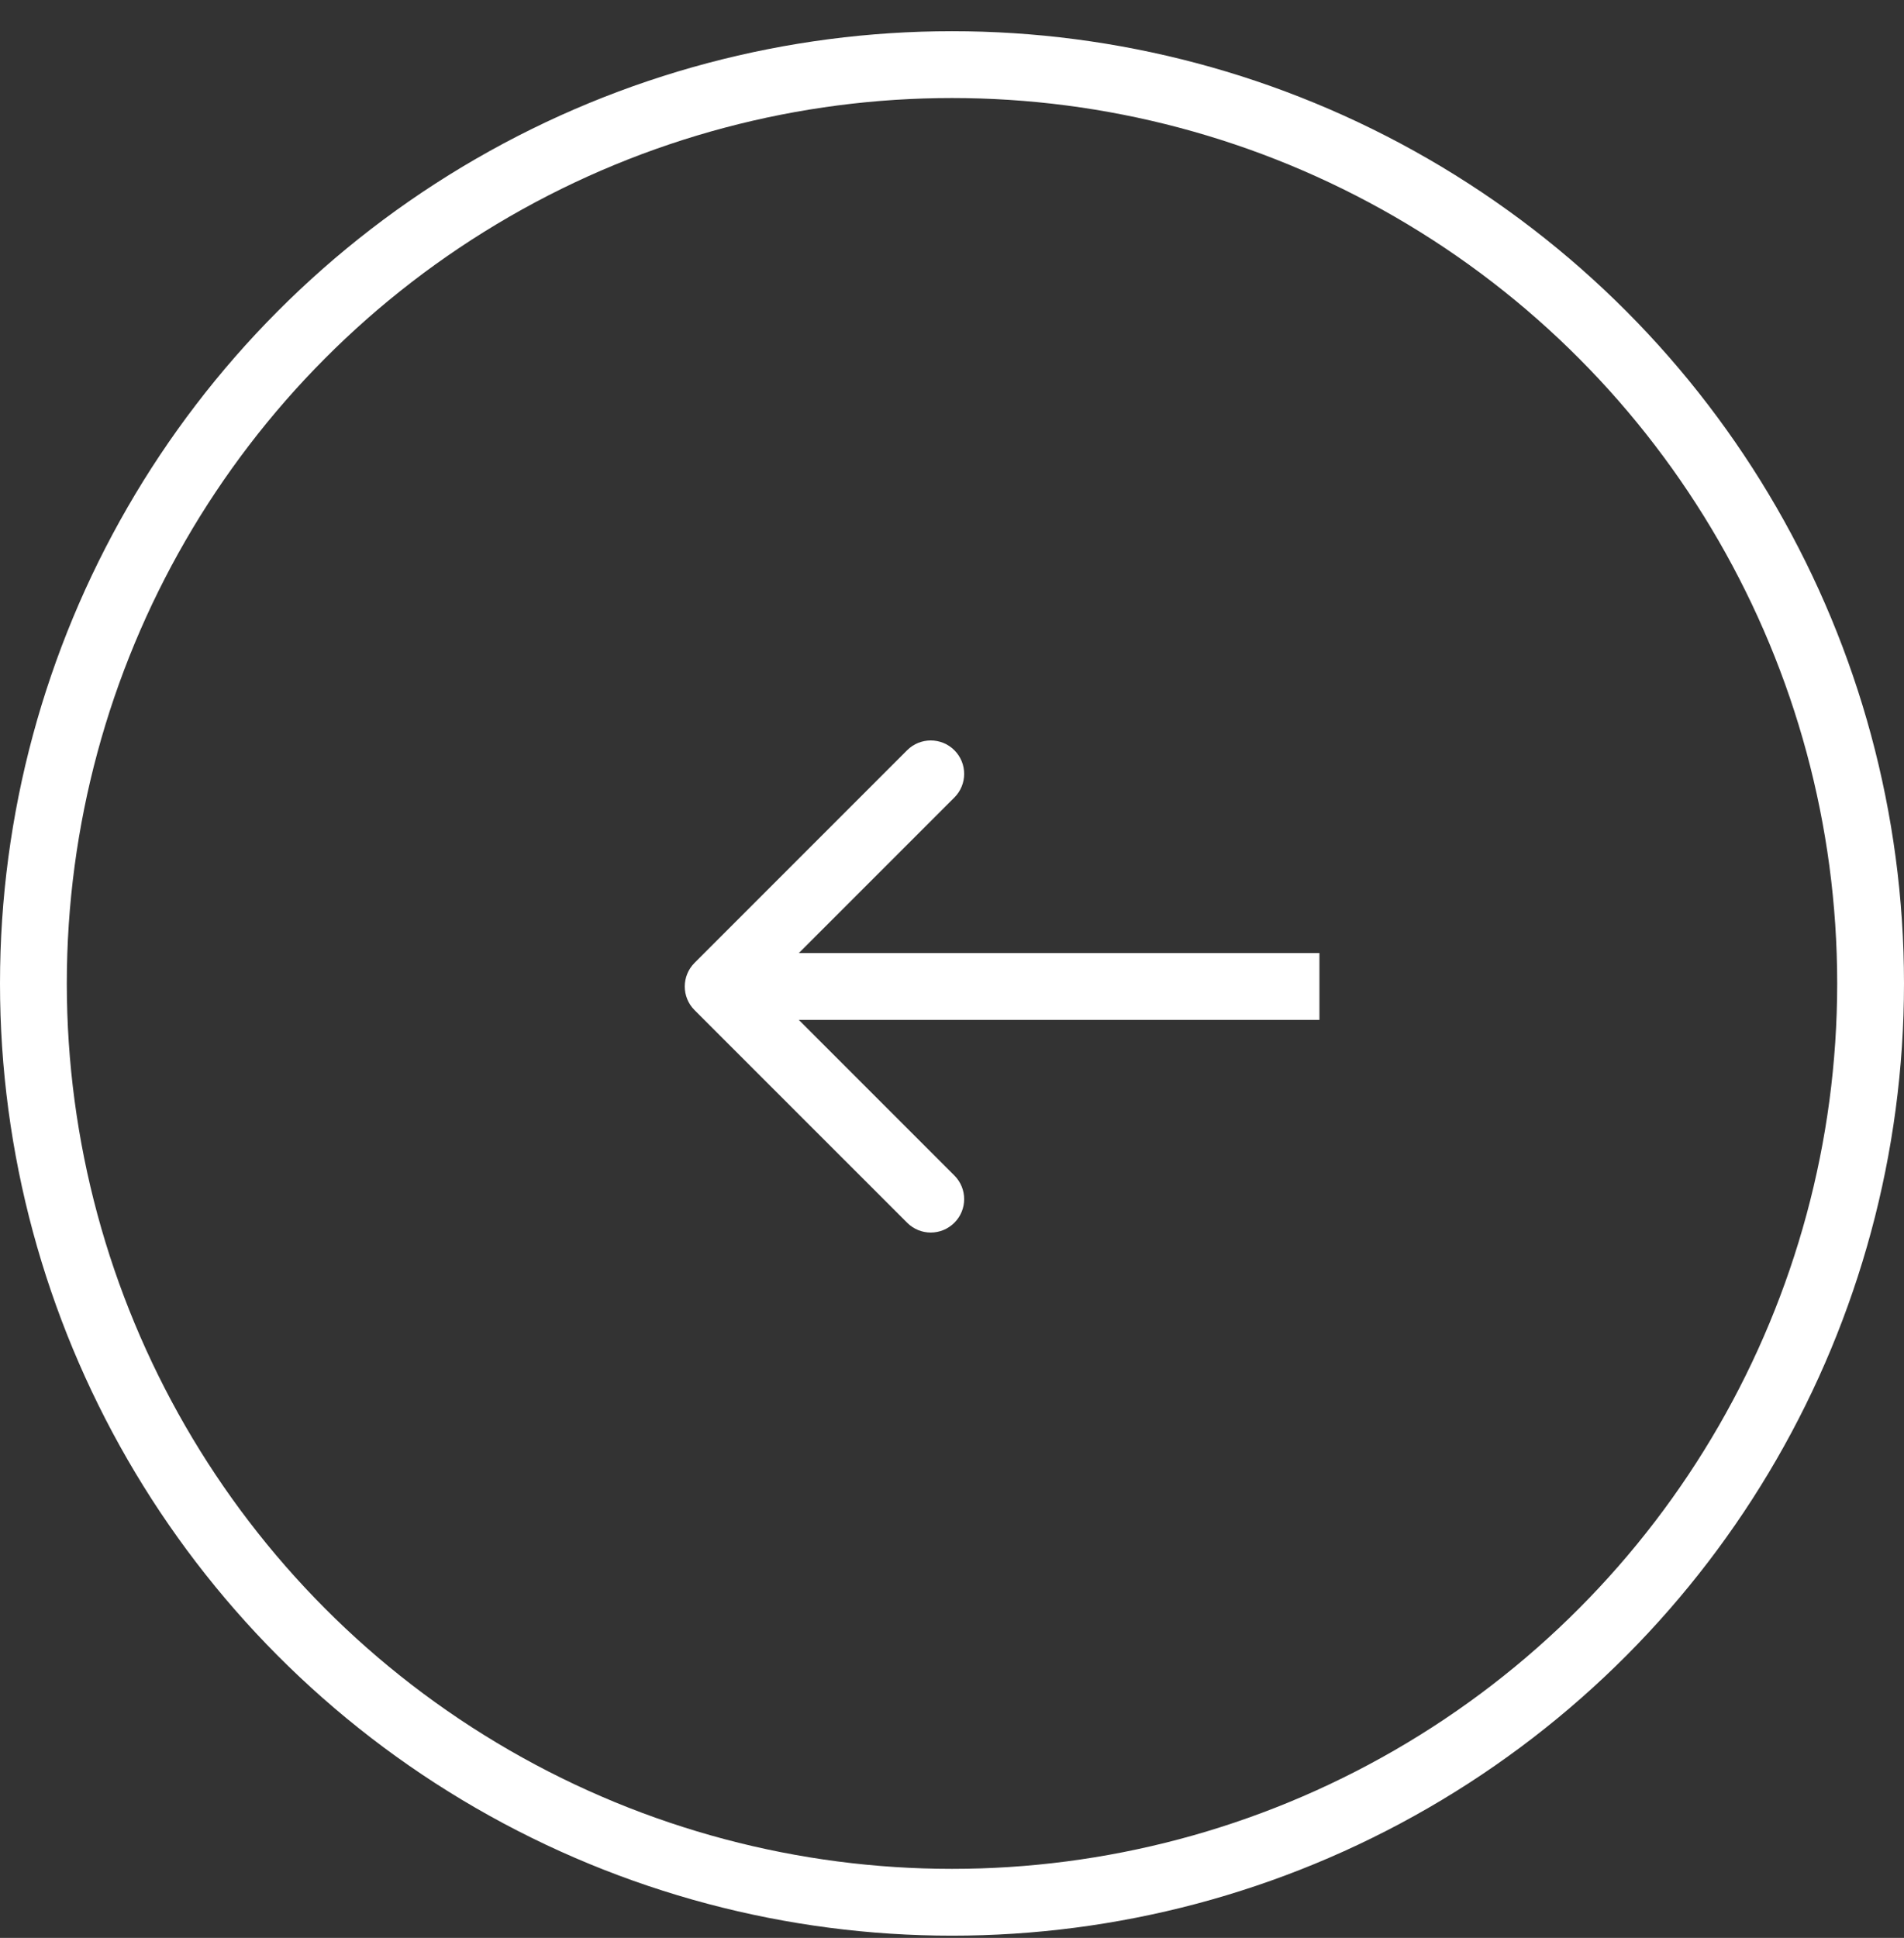 <svg width="57" height="58" viewBox="0 0 57 58" fill="none" xmlns="http://www.w3.org/2000/svg">
<rect x="0" y="0" width="57" height="58" fill="#333333" stroke="none"/>
<circle cx="28.5" cy="29.434" r="27.5" stroke="white" stroke-width="2"/>
<path d="M20.793 28.818C20.402 29.209 20.402 29.842 20.793 30.233L27.157 36.596C27.547 36.987 28.18 36.987 28.571 36.596C28.962 36.206 28.962 35.573 28.571 35.182L22.914 29.525L28.571 23.869C28.962 23.478 28.962 22.845 28.571 22.454C28.18 22.064 27.547 22.064 27.157 22.454L20.793 28.818ZM39.5 29.525L39.5 28.525L21.5 28.525L21.5 29.525L21.5 30.525L39.5 30.525L39.5 29.525Z" fill="white"/>
</svg>
